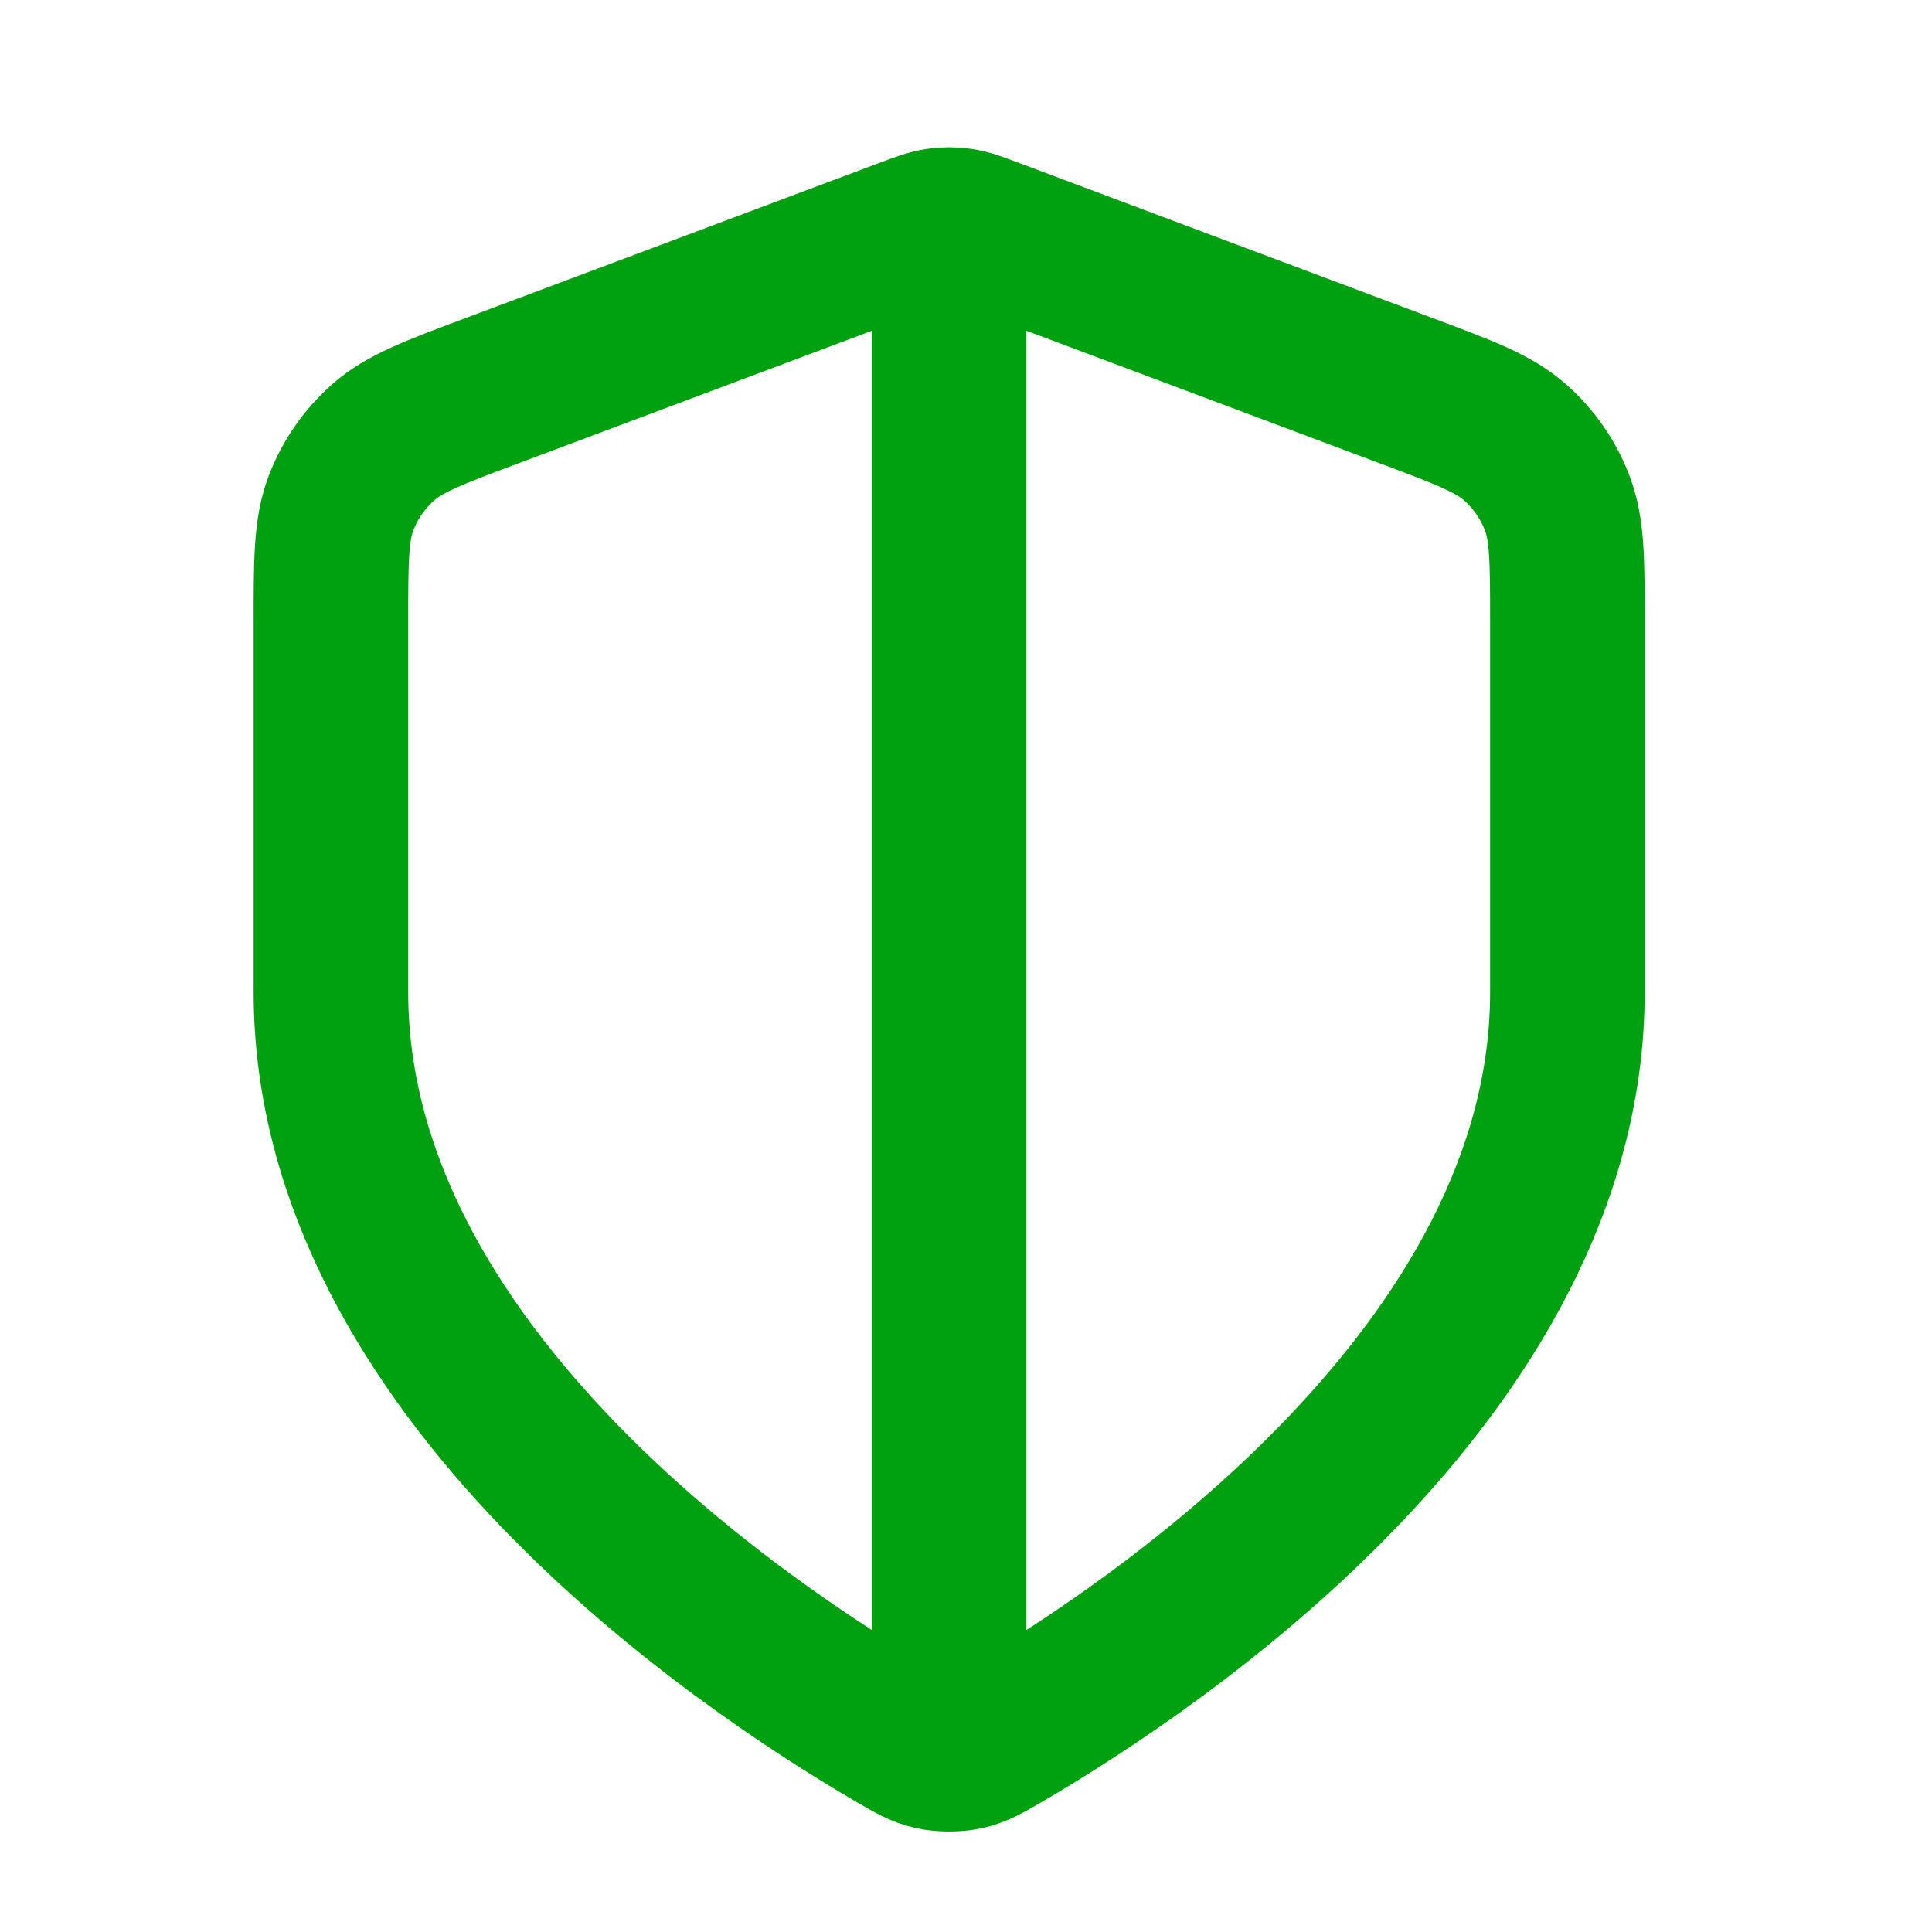 <svg width="25" height="25" viewBox="0 0 25 25" fill="none" xmlns="http://www.w3.org/2000/svg">
<path d="M12.282 3.337V22.337M20.282 12.837C20.282 17.746 14.928 21.316 12.98 22.452C12.758 22.581 12.648 22.646 12.491 22.68C12.37 22.706 12.193 22.706 12.072 22.68C11.916 22.646 11.805 22.581 11.584 22.452C9.636 21.316 4.282 17.746 4.282 12.837V8.055C4.282 7.255 4.282 6.856 4.412 6.512C4.528 6.208 4.716 5.938 4.959 5.723C5.235 5.48 5.61 5.339 6.358 5.059L11.72 3.048C11.928 2.97 12.032 2.931 12.139 2.916C12.234 2.902 12.33 2.902 12.425 2.916C12.532 2.931 12.636 2.97 12.844 3.048L18.205 5.059C18.954 5.339 19.328 5.48 19.604 5.723C19.848 5.938 20.035 6.208 20.151 6.512C20.282 6.856 20.282 7.255 20.282 8.055V12.837Z" stroke="#00A110" stroke-width="2" stroke-linecap="round" stroke-linejoin="round"/>
</svg>
